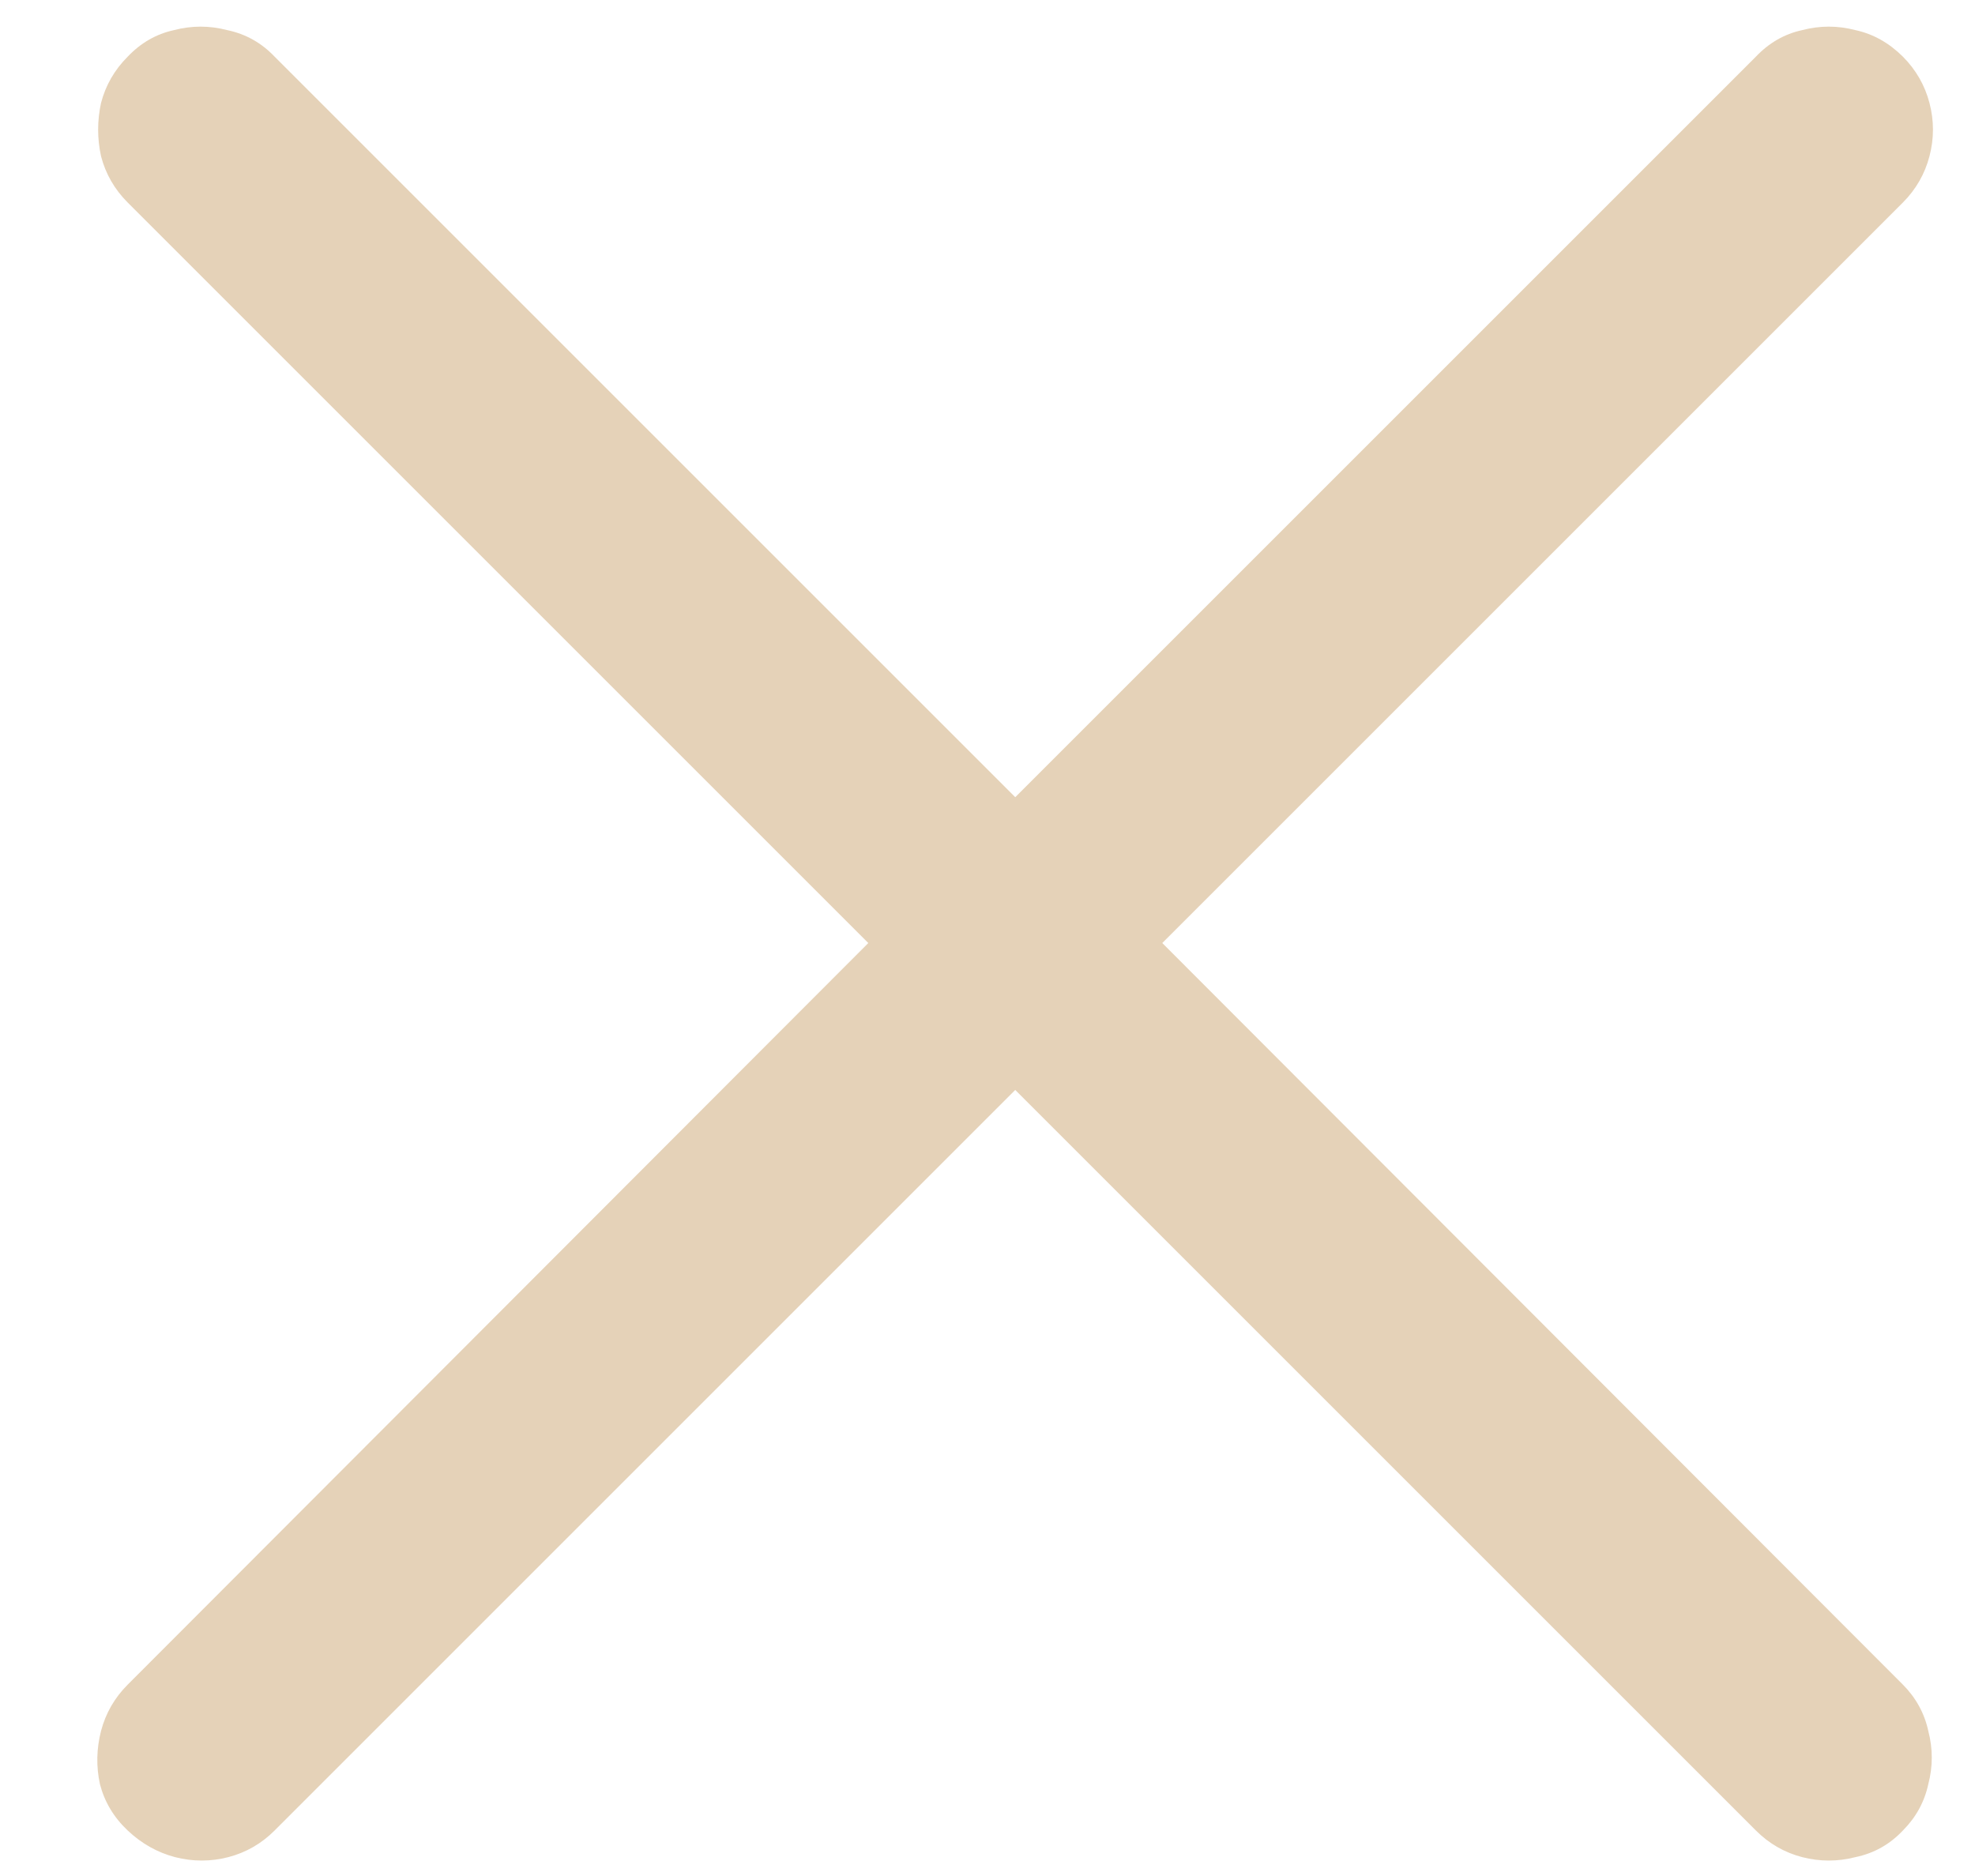 <svg width="20" height="19" viewBox="0 0 20 19" fill="none" xmlns="http://www.w3.org/2000/svg">
<path d="M1.293 18.539C1.152 18.406 1.059 18.25 1.012 18.07C0.973 17.891 0.977 17.711 1.023 17.531C1.07 17.352 1.16 17.195 1.293 17.062L8.793 9.551L1.293 2.051C1.16 1.918 1.07 1.762 1.023 1.582C0.984 1.402 0.984 1.223 1.023 1.043C1.07 0.863 1.16 0.707 1.293 0.574C1.426 0.434 1.582 0.344 1.762 0.305C1.941 0.258 2.121 0.258 2.301 0.305C2.488 0.344 2.648 0.434 2.781 0.574L10.281 8.074L17.781 0.574C17.914 0.434 18.07 0.344 18.25 0.305C18.43 0.258 18.609 0.258 18.789 0.305C18.969 0.344 19.129 0.434 19.27 0.574C19.402 0.707 19.492 0.863 19.539 1.043C19.586 1.223 19.586 1.402 19.539 1.582C19.492 1.762 19.402 1.918 19.27 2.051L11.77 9.551L19.27 17.062C19.402 17.195 19.488 17.352 19.527 17.531C19.574 17.711 19.574 17.891 19.527 18.07C19.488 18.25 19.402 18.406 19.27 18.539C19.137 18.68 18.977 18.77 18.789 18.809C18.609 18.855 18.43 18.855 18.25 18.809C18.07 18.762 17.914 18.672 17.781 18.539L10.281 11.039L2.781 18.539C2.648 18.672 2.492 18.762 2.312 18.809C2.133 18.855 1.953 18.855 1.773 18.809C1.594 18.762 1.434 18.672 1.293 18.539Z" fill="#E5D2B8"/>
</svg>
